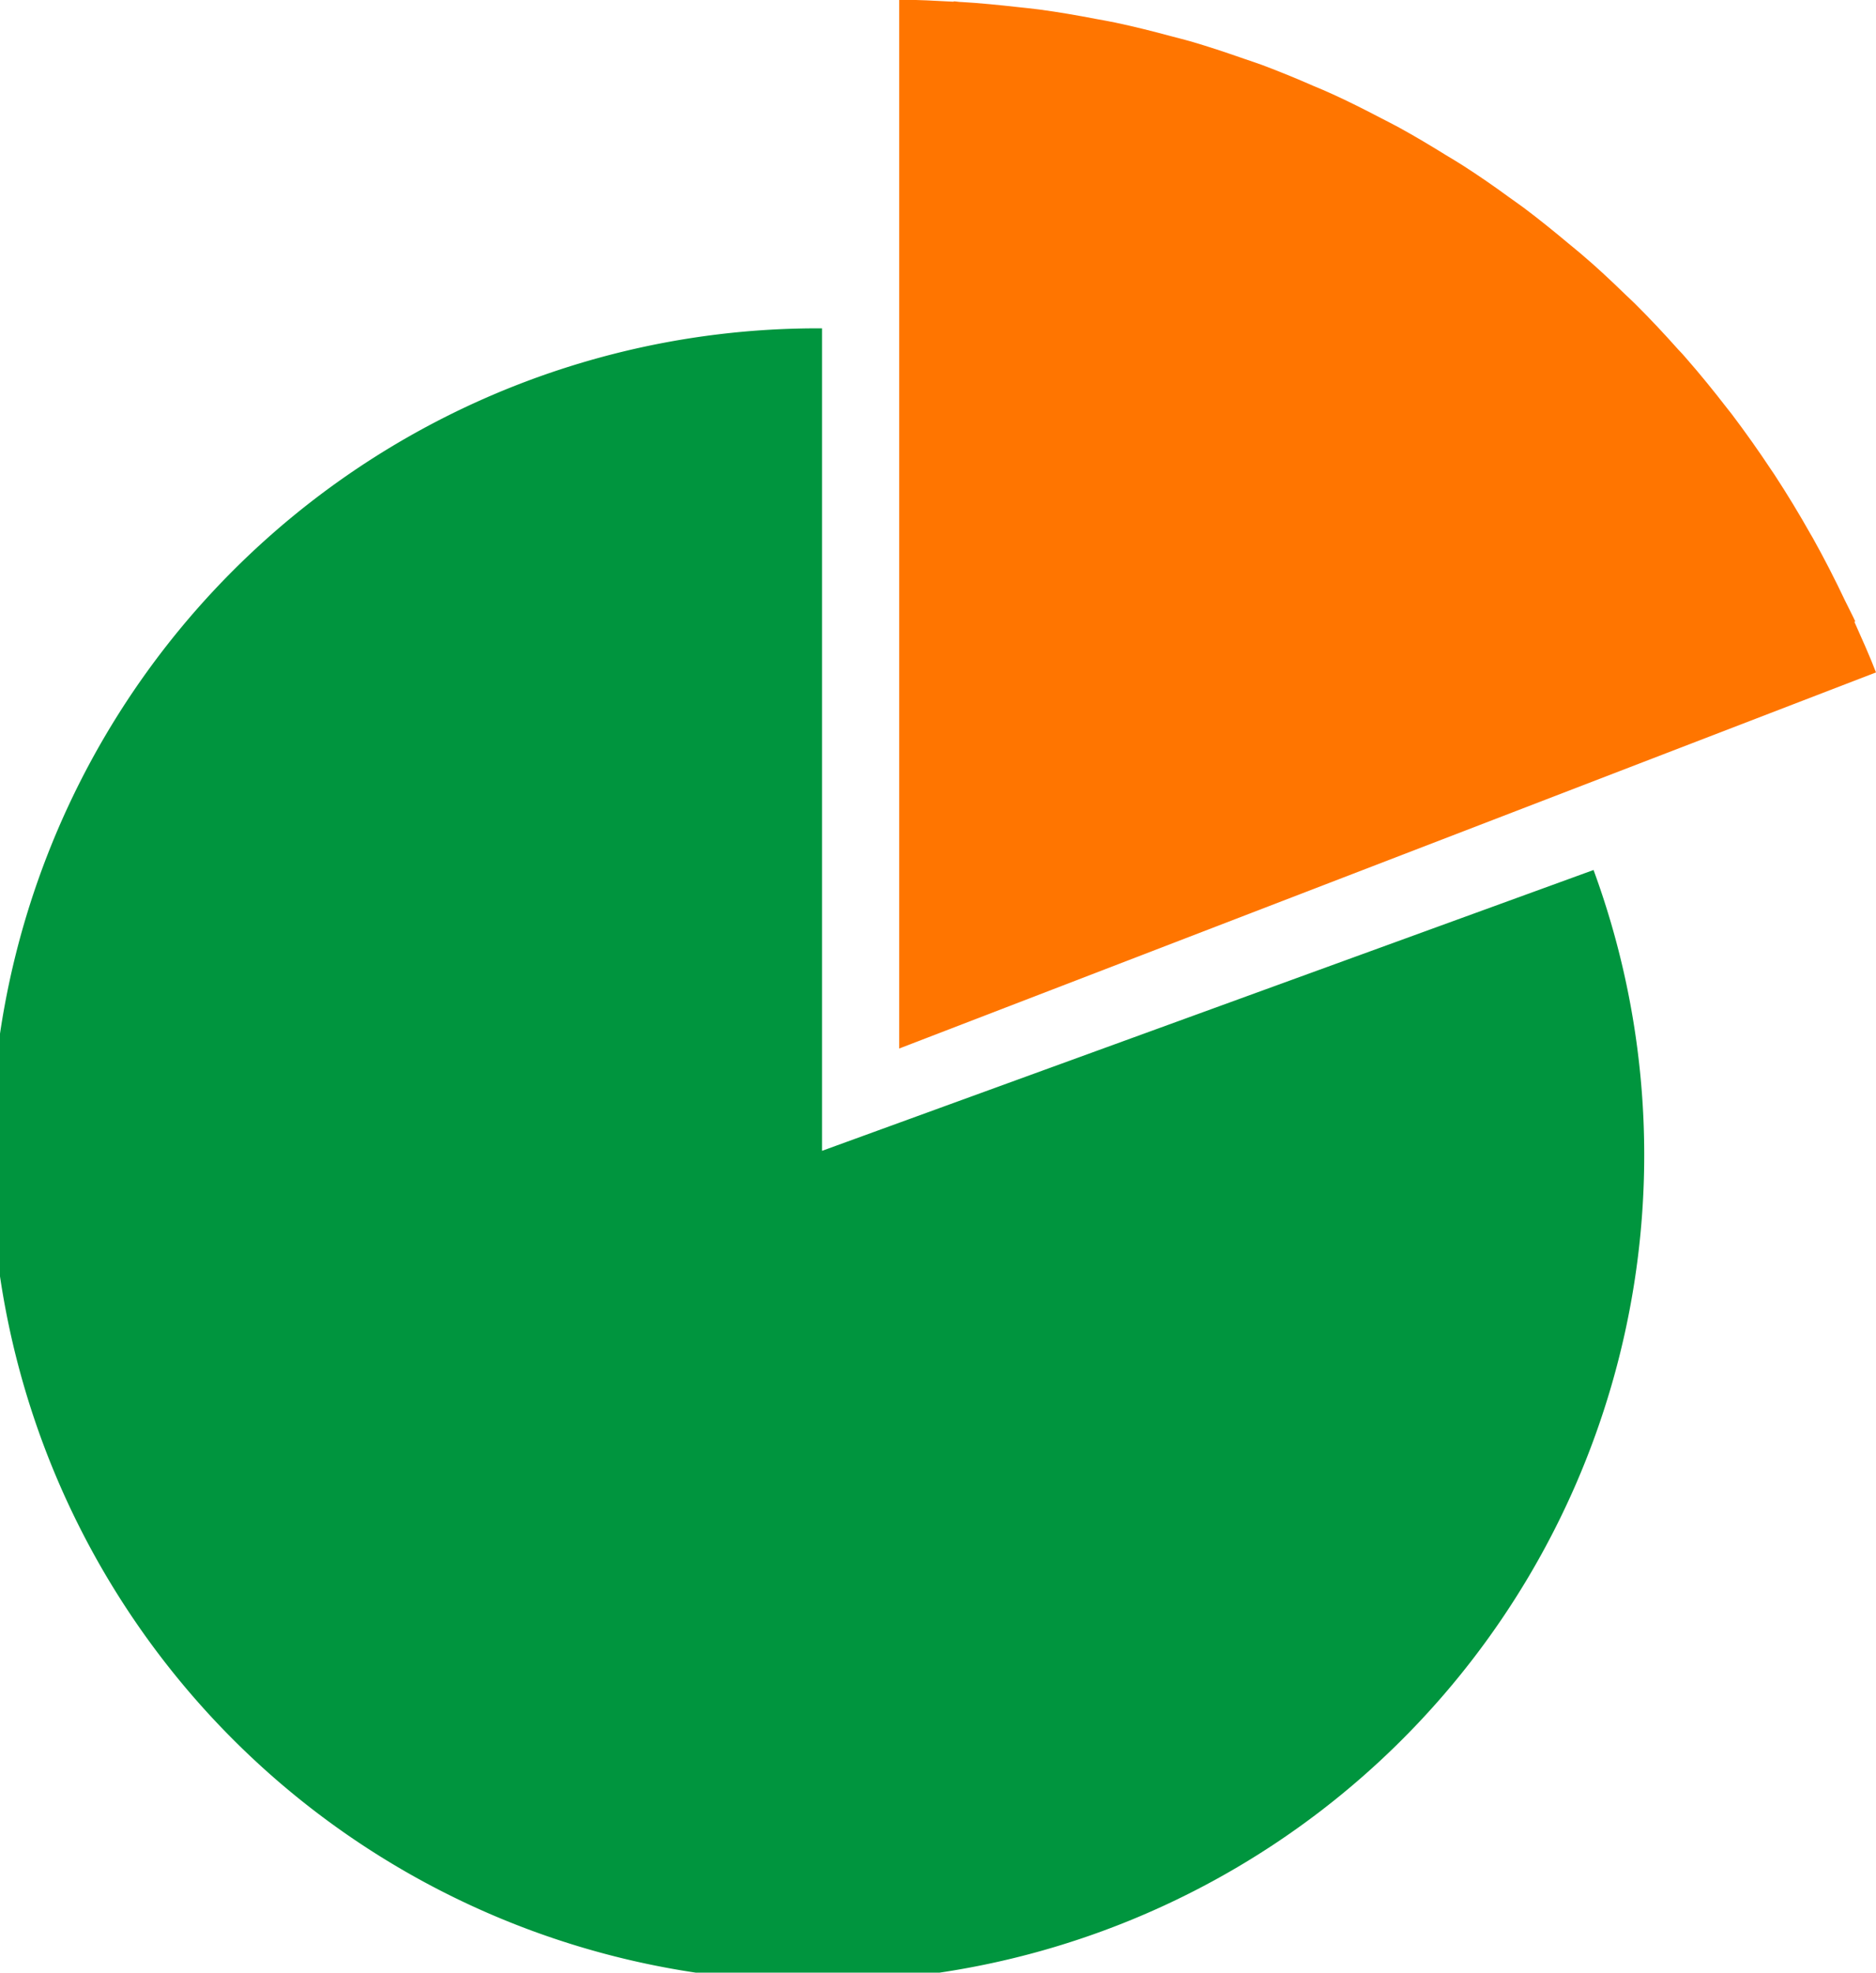 <svg xmlns="http://www.w3.org/2000/svg" width="33.946" height="35.691" viewBox="0 0 33.946 35.691">
  <g id="ic_seikeisenryaku" transform="translate(-760.125 -375.434)">
    <path id="パス_1608" data-name="パス 1608" d="M794.071,387.6c-.12-.311-.256-.612-.391-.915l.016-.007c-.047-.105-.1-.2-.151-.308-.011-.023-.023-.045-.034-.068q-.273-.578-.583-1.134l-.04-.068q-.31-.551-.655-1.079c-.018-.028-.038-.055-.057-.084q-.341-.515-.712-1.006c-.029-.037-.059-.073-.087-.11-.242-.314-.492-.621-.753-.919-.042-.048-.087-.1-.13-.142-.252-.283-.51-.559-.779-.826-.058-.058-.118-.112-.177-.169-.259-.251-.523-.5-.8-.734-.074-.064-.152-.125-.227-.188-.265-.222-.534-.44-.811-.648-.089-.066-.181-.129-.271-.194-.272-.2-.546-.388-.827-.569-.1-.065-.206-.126-.309-.189-.279-.173-.56-.341-.849-.5-.109-.06-.222-.115-.332-.173-.29-.151-.582-.3-.881-.435-.112-.052-.228-.1-.341-.147-.3-.132-.612-.26-.924-.377-.112-.041-.226-.078-.339-.117-.321-.112-.643-.22-.971-.315-.113-.032-.227-.06-.34-.09-.333-.09-.668-.174-1.008-.246-.118-.025-.237-.045-.355-.067-.339-.065-.679-.124-1.023-.17-.133-.018-.267-.03-.4-.045-.331-.037-.662-.07-1-.09-.05,0-.1-.011-.149-.013v.007c-.327-.017-.653-.036-.985-.036v18.89l0,.086Z" fill="#ff7500"/>
    <path id="パス_1609" data-name="パス 1609" d="M775,396.256V381.375a14.957,14.957,0,1,0,13.96,9.8Z" fill="#00953e"/>
  </g>
</svg>
